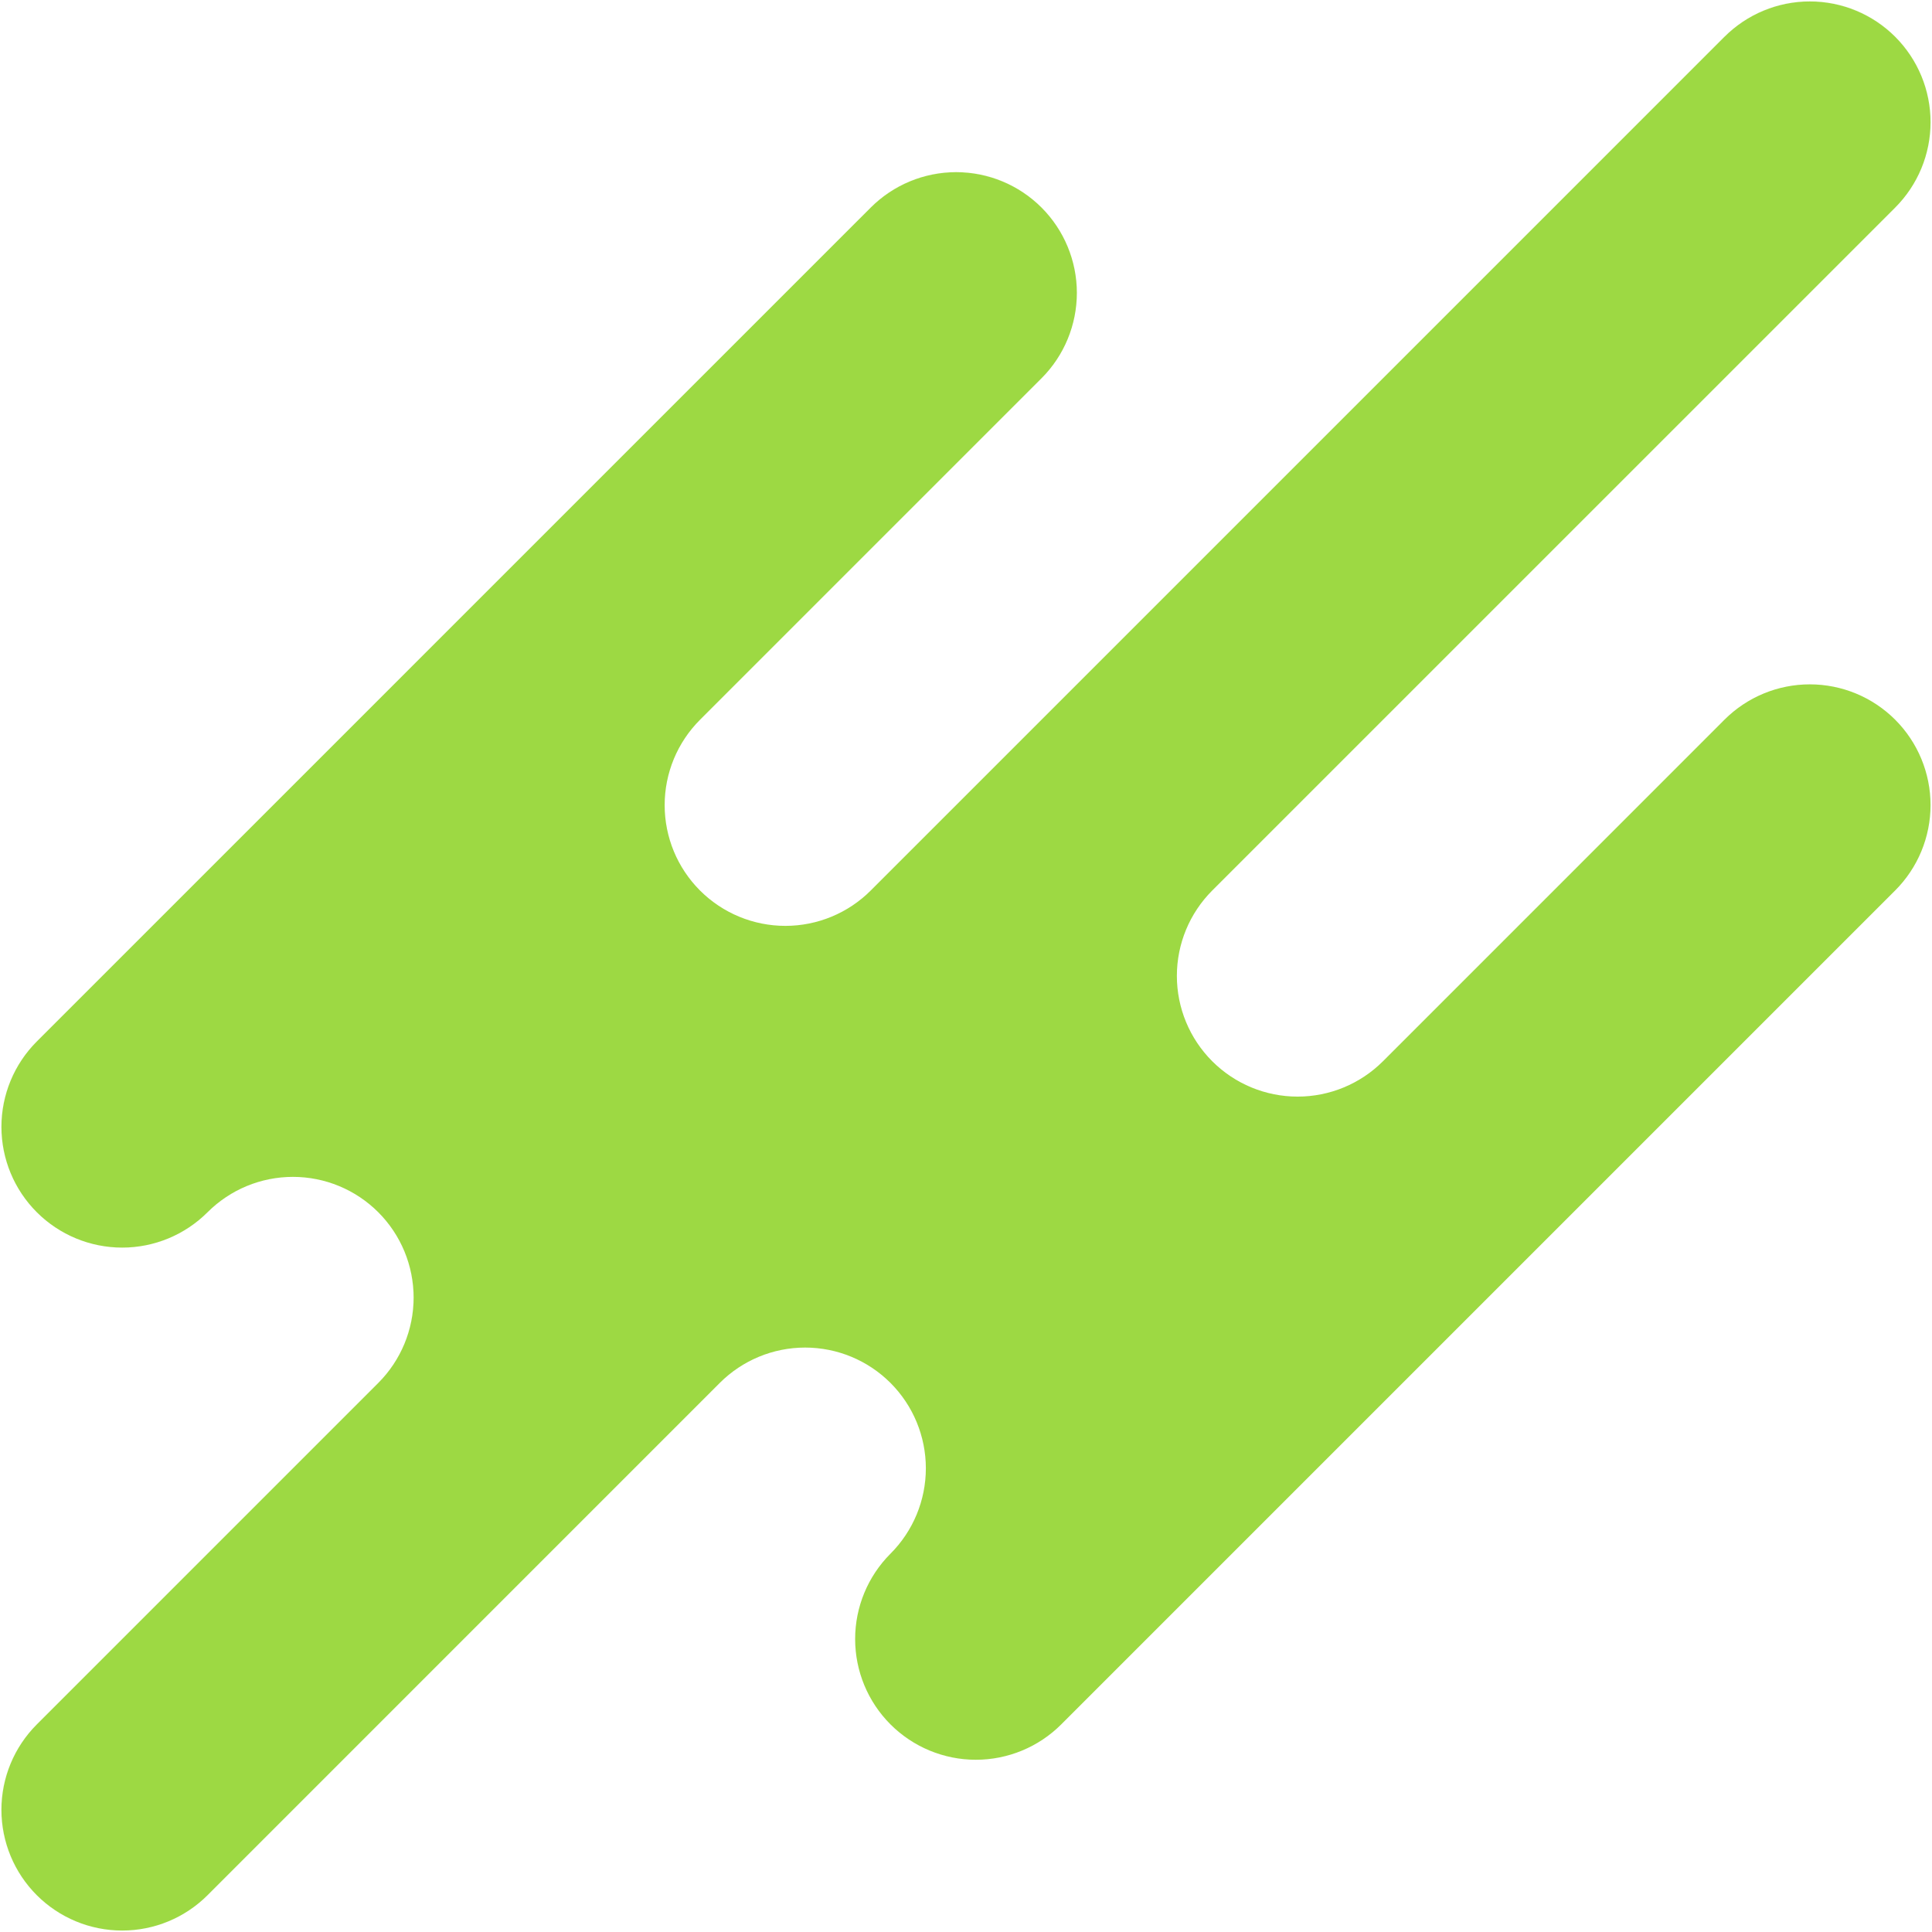 <svg id="page-title-green" xmlns="http://www.w3.org/2000/svg" xmlns:xlink="http://www.w3.org/1999/xlink" width="180" height="180" viewBox="0 0 180 180">
  <defs>
    <clipPath id="clip-path">
      <path id="パス_1268" data-name="パス 1268" d="M161.029,3.795,146.963,17.861,81.491,83.333a11.248,11.248,0,0,1-15.907,0h0a11.248,11.248,0,0,1,0-15.907L83.333,49.676,97.4,35.61a11.248,11.248,0,0,0,0-15.907h0a11.248,11.248,0,0,0-15.907,0L31.928,69.266,3.795,97.4a11.248,11.248,0,0,0,0,15.907h0a11.248,11.248,0,0,0,15.907,0h0a11.248,11.248,0,0,1,15.907,0h0a11.248,11.248,0,0,1,0,15.907L3.795,161.029a11.248,11.248,0,0,0,0,15.907h0a11.248,11.248,0,0,0,15.907,0L33.769,162.87,47.835,148.8l19.59-19.59a11.248,11.248,0,0,1,15.907,0h0a11.249,11.249,0,0,1,0,15.907h0a11.248,11.248,0,0,0,0,15.907h0a11.248,11.248,0,0,0,15.907,0l24.782-24.782,52.915-52.915a11.248,11.248,0,0,0,0-15.907h0a11.248,11.248,0,0,0-15.907,0L146.963,81.491h0L129.214,99.24a11.248,11.248,0,0,1-15.907,0h0a11.248,11.248,0,0,1,0-15.907l63.63-63.63a11.248,11.248,0,0,0,0-15.907h0a11.248,11.248,0,0,0-15.907,0" transform="translate(-0.5 -0.5)" fill="#9dd943"/>
    </clipPath>
    <clipPath id="clip-path-2">
      <rect id="長方形_1028" data-name="長方形 1028" width="180" height="180" fill="#9dd943"/>
    </clipPath>
  </defs>
  <g id="グループ_340" data-name="グループ 340" transform="translate(0.134 0.134)">
    <g id="グループ_339" data-name="グループ 339" clip-path="url(#clip-path)">
      <rect id="長方形_1027" data-name="長方形 1027" width="181.928" height="180.829" transform="translate(-1.098)" fill="#9dd943"/>
    </g>
  </g>
  <g id="グループ_342" data-name="グループ 342">
    <g id="グループ_341" data-name="グループ 341" clip-path="url(#clip-path-2)">
      <path id="パス_1269" data-name="パス 1269" d="M176.954,67.432h0a11.249,11.249,0,0,0-15.909,0L146.977,81.5h0L129.226,99.25a11.25,11.25,0,0,1-15.909,0h0a11.25,11.25,0,0,1,0-15.909L176.954,19.7a11.249,11.249,0,0,0,0-15.909h0a11.249,11.249,0,0,0-15.909,0L146.977,17.863h0L81.5,83.341a11.25,11.25,0,0,1-15.909,0h0a11.25,11.25,0,0,1,0-15.909L83.341,49.681,97.408,35.613a11.249,11.249,0,0,0,0-15.909h0a11.249,11.249,0,0,0-15.909,0L31.93,69.273,3.795,97.409a11.25,11.25,0,0,0,0,15.909h0a11.25,11.25,0,0,0,15.909,0h0a11.249,11.249,0,0,1,15.909,0h0a11.249,11.249,0,0,1,0,15.909L3.795,161.045a11.25,11.25,0,0,0,0,15.909h0a11.25,11.25,0,0,0,15.909,0l14.068-14.068,14.068-14.068,19.592-19.592a11.249,11.249,0,0,1,15.909,0h0a11.249,11.249,0,0,1,0,15.909h0a11.249,11.249,0,0,0,0,15.909h0a11.25,11.25,0,0,0,15.909,0l24.785-24.785,52.92-52.92a11.249,11.249,0,0,0,0-15.909h0a11.249,11.249,0,0,1,0,15.909l-52.92,52.92L99.249,161.045a11.25,11.25,0,0,1-15.909,0h0a11.249,11.249,0,0,1,0-15.909h0a11.249,11.249,0,0,0,0-15.909h0a11.249,11.249,0,0,0-15.909,0L47.839,148.818,33.772,162.886,19.7,176.954a11.25,11.25,0,0,1-15.909,0h0a11.25,11.25,0,0,1,0-15.909l31.819-31.819a11.249,11.249,0,0,0,0-15.909h0a11.249,11.249,0,0,0-15.909,0h0a11.25,11.25,0,0,1-15.909,0h0a11.25,11.25,0,0,1,0-15.909L31.93,69.273,81.5,19.7a11.249,11.249,0,0,1,15.909,0h0a11.249,11.249,0,0,1,0,15.909L83.341,49.681,65.59,67.432a11.25,11.25,0,0,0,0,15.909h0a11.25,11.25,0,0,0,15.909,0l65.478-65.478h0L161.045,3.795a11.249,11.249,0,0,1,15.909,0h0a11.249,11.249,0,0,1,0,15.909L113.317,83.341a11.25,11.25,0,0,0,0,15.909h0a11.25,11.25,0,0,0,15.909,0L146.977,81.5h0l14.067-14.068a11.249,11.249,0,0,1,15.909,0Z" transform="translate(-0.374 -0.374)" fill="#9dd943"/>
    </g>
  </g>
</svg>
